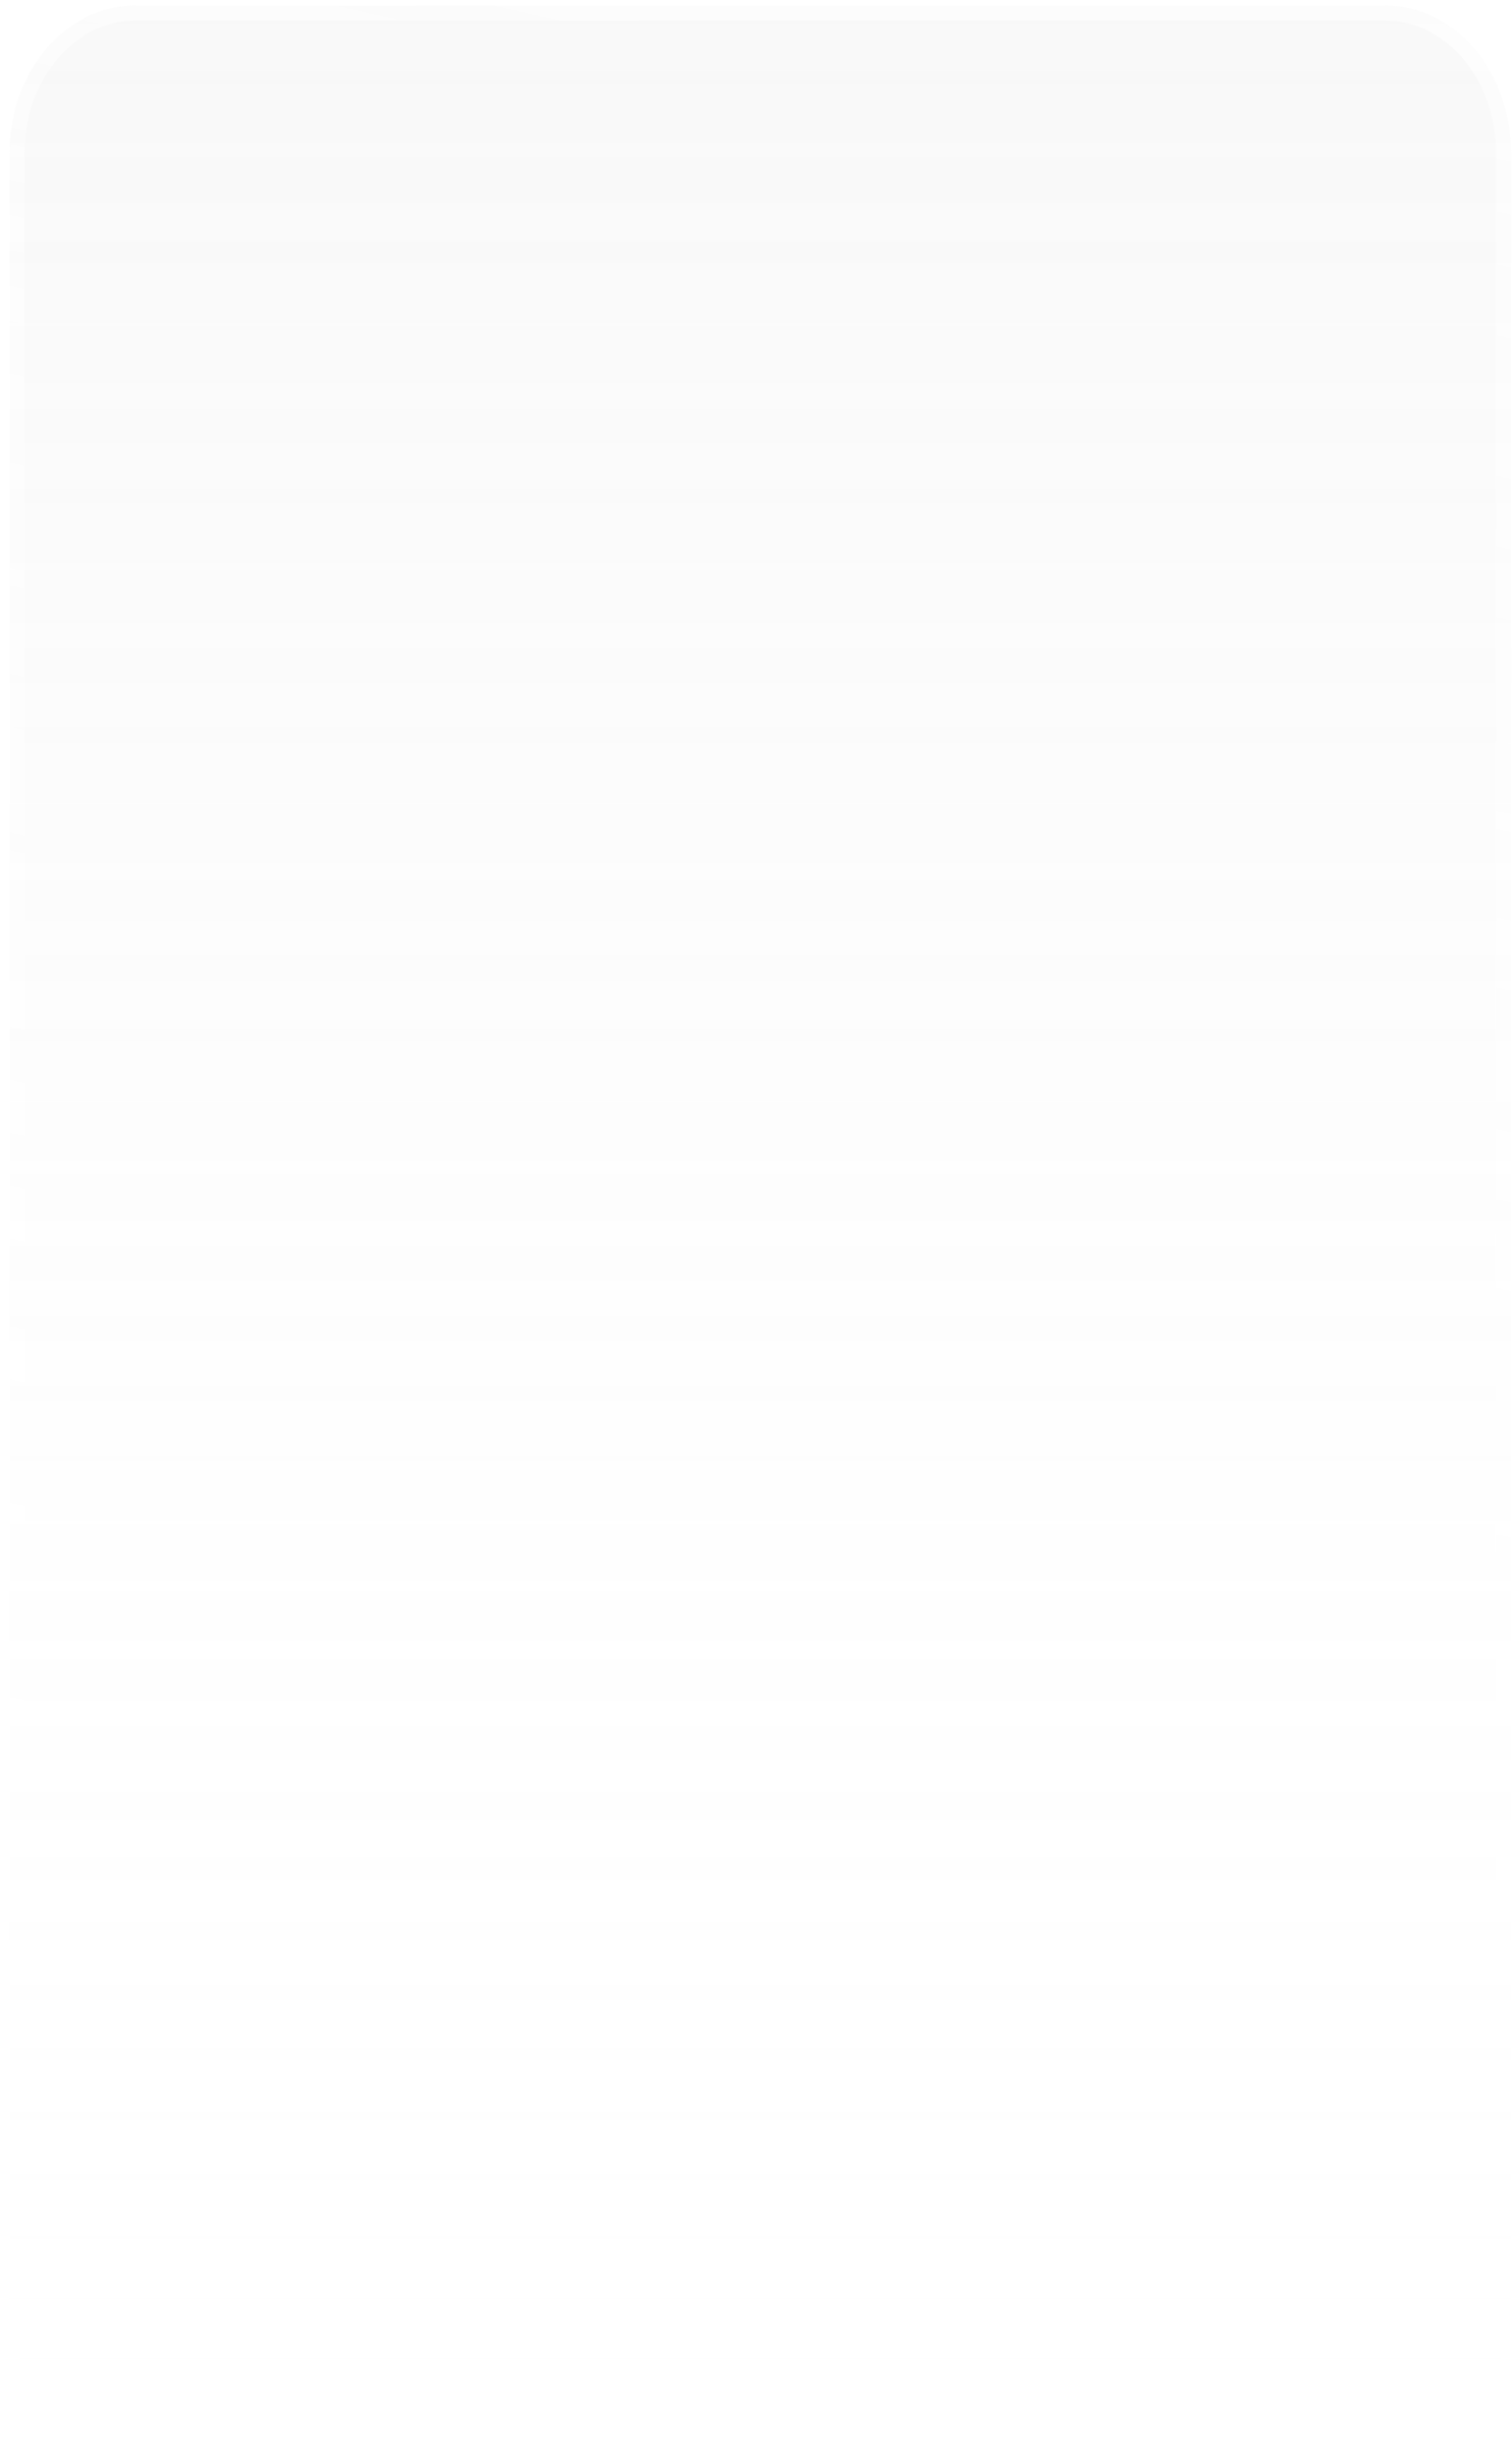 <?xml version="1.0" encoding="UTF-8"?> <svg xmlns="http://www.w3.org/2000/svg" width="101" height="164" viewBox="0 0 101 164" fill="none"> <g filter="url(#filter0_b_24_472)"> <path d="M92.504 0.367H9.067C4.412 0.367 0.639 4.767 0.639 10.194V153.672C0.639 159.099 4.412 163.499 9.067 163.499H92.504C97.159 163.499 100.932 159.099 100.932 153.672V10.194C100.932 4.767 97.159 0.367 92.504 0.367Z" fill="url(#paint0_linear_24_472)" fill-opacity="0.16"></path> <path d="M9.067 0.867H92.504C96.814 0.867 100.432 4.968 100.432 10.194V153.672C100.432 158.898 96.814 162.999 92.504 162.999H9.067C4.758 162.999 1.139 158.898 1.139 153.672V10.194C1.139 4.968 4.758 0.867 9.067 0.867Z" stroke="url(#paint1_linear_24_472)" stroke-opacity="0.54"></path> </g> <defs> <filter id="filter0_b_24_472" x="-4.361" y="-4.633" width="110.293" height="173.132" filterUnits="userSpaceOnUse" color-interpolation-filters="sRGB"> <feFlood flood-opacity="0" result="BackgroundImageFix"></feFlood> <feGaussianBlur in="BackgroundImageFix" stdDeviation="2.5"></feGaussianBlur> <feComposite in2="SourceAlpha" operator="in" result="effect1_backgroundBlur_24_472"></feComposite> <feBlend mode="normal" in="SourceGraphic" in2="effect1_backgroundBlur_24_472" result="shape"></feBlend> </filter> <linearGradient id="paint0_linear_24_472" x1="50.786" y1="0.367" x2="50.786" y2="163.499" gradientUnits="userSpaceOnUse"> <stop stop-color="#D6D6D6"></stop> <stop offset="1" stop-color="white" stop-opacity="0"></stop> </linearGradient> <linearGradient id="paint1_linear_24_472" x1="91.497" y1="-19.153" x2="50.786" y2="163.499" gradientUnits="userSpaceOnUse"> <stop offset="0.144" stop-color="white"></stop> <stop offset="0.99" stop-color="white" stop-opacity="0"></stop> </linearGradient> </defs> </svg> 